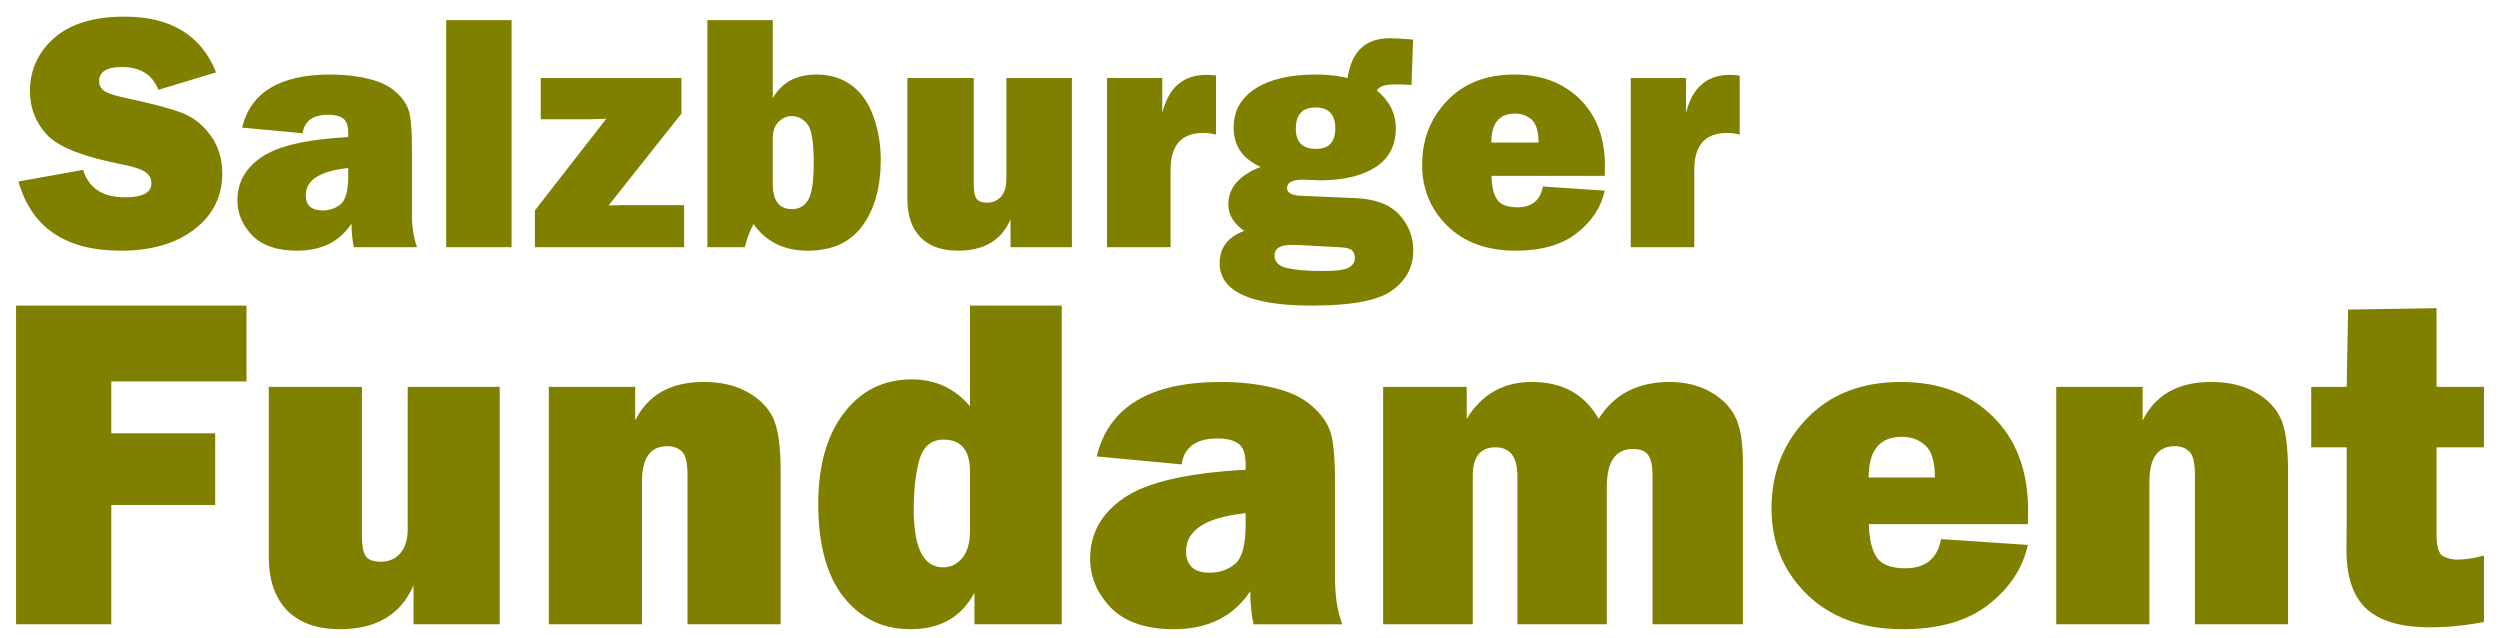 <?xml version="1.0" encoding="UTF-8" standalone="no"?>
<!-- Created with Inkscape (http://www.inkscape.org/) -->

<svg
   width="1880"
   height="480"
   viewBox="0 0 497.417 127"
   version="1.1"
   id="svg1"
   inkscape:version="1.3.2 (091e20e, 2023-11-25, custom)"
   sodipodi:docname="Salzburger_Fundament.svg"
   xmlns:inkscape="http://www.inkscape.org/namespaces/inkscape"
   xmlns:sodipodi="http://sodipodi.sourceforge.net/DTD/sodipodi-0.dtd"
   xmlns="http://www.w3.org/2000/svg"
   xmlns:svg="http://www.w3.org/2000/svg">
  <sodipodi:namedview
     id="namedview1"
     pagecolor="#ffffff"
     bordercolor="#000000"
     borderopacity="0.25"
     inkscape:showpageshadow="2"
     inkscape:pageopacity="0.0"
     inkscape:pagecheckerboard="0"
     inkscape:deskcolor="#d1d1d1"
     inkscape:document-units="mm"
     inkscape:zoom="0.73071669"
     inkscape:cx="1112.6063"
     inkscape:cy="175.17049"
     inkscape:window-width="2560"
     inkscape:window-height="1361"
     inkscape:window-x="-9"
     inkscape:window-y="-9"
     inkscape:window-maximized="1"
     inkscape:current-layer="layer1" />
  <defs
     id="defs1" />
  <g
     inkscape:label="Ebene 1"
     inkscape:groupmode="layer"
     id="layer1">
    <path
       style="fill:#808000;fill-opacity:1;fill-rule:evenodd;stroke:none;stroke-width:1.103;stroke-linecap:butt;stroke-linejoin:miter;stroke-miterlimit:4;stroke-dasharray:none;stroke-opacity:1"
       d="m 24.761,3.308 c 9.202,0 15.28,3.697 18.237,11.09 l -11.485,3.476 c -1.192,-3.023 -3.608,-4.536 -7.249,-4.536 -3.023,0 -4.536,0.937 -4.536,2.813 0,0.839 0.341,1.49 1.025,1.954 0.684,0.463 2.008,0.904 3.972,1.323 5.407,1.148 9.246,2.163 11.519,3.046 2.273,0.883 4.172,2.395 5.695,4.536 1.523,2.119 2.284,4.622 2.284,7.512 0,4.568 -1.854,8.275 -5.561,11.122 -3.707,2.825 -8.573,4.238 -14.598,4.238 -11.012,0 -17.81,-4.591 -20.392,-13.771 L 16.551,33.795 c 1.081,3.641 3.862,5.462 8.342,5.462 3.487,0 5.231,-0.927 5.231,-2.781 0,-0.971 -0.41,-1.722 -1.226,-2.252 C 28.103,33.672 26.669,33.188 24.595,32.769 16.673,31.246 11.585,29.26 9.334,26.811 7.084,24.361 5.958,21.482 5.958,18.171 c 0,-4.259 1.612,-7.801 4.834,-10.626 C 14.036,4.721 18.693,3.308 24.761,3.308 Z M 88.778,4.003 H 101.787 V 49.187 H 88.778 Z m 51.971,0 h 13.009 V 19.527 c 1.81,-3.134 4.689,-4.7 8.64,-4.7 2.781,0 5.141,0.728 7.083,2.185 1.942,1.456 3.388,3.542 4.337,6.256 0.949,2.692 1.423,5.529 1.423,8.508 0,5.429 -1.215,9.808 -3.642,13.141 -2.427,3.31 -6.046,4.965 -10.857,4.965 -4.745,0 -8.353,-1.777 -10.824,-5.33 -0.706,1.324 -1.279,2.87 -1.72,4.635 h -7.448 z M 276.5,7.61 c 1.103,0 2.659,0.089 4.667,0.266 l -0.333,9.037 -0.628,-0.032 c -1.192,-0.066 -2.042,-0.099 -2.55,-0.099 -2.052,0 -3.287,0.407 -3.707,1.224 2.516,2.074 3.774,4.58 3.774,7.515 0,3.443 -1.367,6.035 -4.104,7.778 -2.714,1.721 -6.412,2.582 -11.09,2.582 -0.111,0 -0.683,-0.023 -1.72,-0.067 -0.971,-0.044 -1.48,-0.065 -1.524,-0.065 -2.141,0 -3.21,0.55 -3.21,1.653 0,0.971 0.95,1.49 2.848,1.557 l 10.824,0.464 c 3.95,0.177 6.84,1.279 8.672,3.309 1.854,2.03 2.781,4.403 2.781,7.118 0,3.222 -1.38,5.847 -4.139,7.877 -2.736,2.052 -8.076,3.078 -16.02,3.078 -12.248,0 -18.371,-2.814 -18.371,-8.441 0,-3.067 1.622,-5.209 4.866,-6.423 -2.096,-1.479 -3.146,-3.233 -3.146,-5.263 0,-3.31 2.152,-5.803 6.455,-7.48 -3.597,-1.567 -5.395,-4.172 -5.395,-7.813 0,-3.332 1.457,-5.924 4.369,-7.778 2.913,-1.854 6.908,-2.781 11.984,-2.781 2.317,0 4.423,0.232 6.321,0.695 0.772,-5.274 3.566,-7.912 8.376,-7.912 z M 65.74,14.827 c 2.714,0 5.21,0.275 7.483,0.827 2.273,0.53 4.071,1.37 5.395,2.517 1.324,1.148 2.208,2.36 2.649,3.64 0.464,1.28 0.695,3.742 0.695,7.383 V 42.633 c 0,2.56 0.341,4.745 1.025,6.554 H 70.407 c -0.309,-1.434 -0.462,-3 -0.462,-4.7 -2.383,3.597 -5.991,5.395 -10.824,5.395 -3.972,0 -6.951,-1.016 -8.937,-3.046 -1.964,-2.03 -2.947,-4.358 -2.947,-6.984 0,-3.553 1.612,-6.423 4.834,-8.607 3.244,-2.207 8.981,-3.531 17.212,-3.972 v -0.76 c 0,-1.479 -0.341,-2.461 -1.025,-2.947 -0.662,-0.485 -1.645,-0.727 -2.947,-0.727 -3.045,0 -4.744,1.225 -5.097,3.674 L 48.163,25.386 C 49.884,18.346 55.743,14.827 65.74,14.827 Z m 235.551,0 c 5.384,0 9.733,1.632 13.044,4.898 3.332,3.266 4.998,7.714 4.998,13.342 0,0.463 -0.006,1.103 -0.034,1.919 H 296.756 c 0.041,2.119 0.419,3.697 1.125,4.734 0.706,1.015 2.053,1.522 4.039,1.522 2.869,0 4.557,-1.38 5.065,-4.139 l 12.314,0.829 c -0.728,3.31 -2.595,6.134 -5.596,8.473 -2.979,2.317 -7.018,3.476 -12.115,3.476 -5.671,0 -10.194,-1.632 -13.57,-4.898 -3.376,-3.288 -5.064,-7.36 -5.064,-12.215 0,-5.031 1.665,-9.281 4.997,-12.746 3.332,-3.465 7.778,-5.196 13.339,-5.196 z m -61.271,0.067 c 0.464,0 1.105,0.043 1.921,0.132 v 11.75 c -0.927,-0.221 -1.754,-0.33 -2.483,-0.33 -4.369,0 -6.554,2.439 -6.554,7.316 V 49.186 H 220.258 V 15.522 h 10.991 v 6.951 c 1.258,-5.054 4.181,-7.579 8.771,-7.579 z m 104.206,0 c 0.464,0 1.102,0.043 1.919,0.132 v 11.75 c -0.927,-0.221 -1.754,-0.33 -2.483,-0.33 -4.369,0 -6.554,2.439 -6.554,7.316 V 49.186 H 324.464 V 15.522 h 10.988 v 6.951 c 1.258,-5.054 4.183,-7.579 8.774,-7.579 z m -236.644,0.628 h 28.004 v 7.083 l -14.499,18.272 1.753,-0.032 c 0.353,-0.022 0.674,-0.032 0.961,-0.032 h 12.314 v 8.374 h -29.692 v -7.316 l 14.201,-18.237 c -1.699,0.066 -2.848,0.099 -3.443,0.099 h -9.598 z m 72.954,0 h 13.208 v 21.184 c 0,1.324 0.178,2.264 0.531,2.815 0.376,0.53 1.091,0.794 2.15,0.794 1.125,0 2.042,-0.397 2.748,-1.192 0.706,-0.817 1.06,-1.955 1.06,-3.411 v -20.191 h 13.041 v 33.664 h -12.215 v -5.529 c -1.788,4.149 -5.273,6.224 -10.459,6.224 -3.2,0 -5.683,-0.884 -7.448,-2.649 -1.743,-1.788 -2.617,-4.336 -2.617,-7.646 z m 81.199,5.859 c -2.604,0 -3.905,1.413 -3.905,4.238 0,2.67 1.334,4.004 4.004,4.004 2.56,0 3.841,-1.357 3.841,-4.072 0,-2.781 -1.314,-4.171 -3.94,-4.171 z m 39.69,1.224 c -3.134,0 -4.702,1.92 -4.702,5.76 h 9.402 c -0.027,-2.273 -0.485,-3.796 -1.39,-4.568 -0.883,-0.794 -1.985,-1.192 -3.309,-1.192 z M 157.532,23.102 c -0.971,0 -1.844,0.377 -2.617,1.127 -0.772,0.75 -1.157,1.843 -1.157,3.277 v 9.136 c 0,3.31 1.278,4.965 3.838,4.965 1.39,0 2.45,-0.596 3.178,-1.787 0.75,-1.214 1.127,-3.696 1.127,-7.448 0,-4.083 -0.42,-6.644 -1.259,-7.681 -0.839,-1.059 -1.875,-1.589 -3.111,-1.589 z M 69.282,33.429 c -5.627,0.596 -8.441,2.396 -8.441,5.397 0,2.03 1.115,3.044 3.344,3.044 1.412,0 2.614,-0.418 3.607,-1.256 0.993,-0.839 1.489,-2.692 1.489,-5.561 z M 257.001,48.722 c -2.273,0 -3.409,0.708 -3.409,2.12 0,1.302 0.861,2.14 2.582,2.515 1.743,0.375 4.061,0.564 6.951,0.564 2.736,0 4.491,-0.232 5.263,-0.695 0.794,-0.463 1.192,-1.105 1.192,-1.922 0,-0.574 -0.176,-1.058 -0.529,-1.455 -0.353,-0.375 -1.193,-0.597 -2.517,-0.663 l -8.076,-0.43 c -0.485,-0.022 -0.972,-0.034 -1.457,-0.034 z"
       id="path854"
       inkscape:connector-curvature="0"
       sodipodi:nodetypes="sccssscscscsccssccsscsccccccccsscscsccccscccscscscsscccscsscscssscssscscsscccscsccscsccsssscccscccscsssssscccccsssccsccccccsscccccscccccsccccscccscccccscscccsccsccccscccscscscssssccssscscccssccsc" />
    <path
       d="M 3.192,60.806 H 49.04 V 75.901 H 22.144 V 86.214 H 42.815 V 100.477 H 22.144 v 23.736 H 3.192 Z m 189.806,0 h 18.256 v 63.408 h -17.374 v -6.271 c -2.57,4.831 -6.812,7.247 -12.727,7.247 -5.45,0 -9.878,-2.123 -13.284,-6.365 -3.376,-4.274 -5.066,-10.466 -5.066,-18.58 0,-7.587 1.704,-13.612 5.111,-18.071 3.407,-4.459 7.912,-6.689 13.518,-6.689 4.676,0 8.532,1.783 11.567,5.344 z m 291.797,0.512 v 15.653 h 9.431 V 89.001 h -9.431 v 17.42 c 0,2.385 0.45,3.81 1.348,4.275 0.898,0.434 1.827,0.651 2.787,0.651 1.487,0 3.252,-0.264 5.296,-0.791 v 13.194 c -3.654,0.712 -7.245,1.066 -10.776,1.066 -5.698,0 -9.897,-1.222 -12.591,-3.669 -2.663,-2.446 -3.993,-6.349 -3.993,-11.706 l 0.047,-5.529 V 89.001 h -7.058 V 76.971 h 7.058 l 0.278,-15.375 z M 139.996,75.996 c 3.437,0 6.332,0.665 8.685,1.996 2.385,1.301 4.089,3.005 5.111,5.111 1.022,2.075 1.533,5.698 1.533,10.87 v 30.241 H 136.791 V 94.485 c 0,-2.447 -0.39,-4.012 -1.164,-4.693 -0.743,-0.681 -1.687,-1.021 -2.832,-1.021 -3.376,0 -5.062,2.351 -5.062,7.059 V 124.214 H 109.198 V 76.971 h 17.186 v 6.689 c 2.539,-5.11 7.077,-7.665 13.612,-7.665 z m 102.869,0 c 3.809,0 7.311,0.386 10.501,1.16 3.19,0.743 5.713,1.922 7.571,3.533 1.858,1.61 3.098,3.311 3.717,5.107 0.651,1.796 0.975,5.251 0.975,10.361 v 18.859 c 0,3.592 0.479,6.658 1.439,9.198 h -17.653 c -0.433,-2.013 -0.648,-4.211 -0.648,-6.595 -3.345,5.048 -8.408,7.571 -15.19,7.571 -5.574,0 -9.755,-1.426 -12.542,-4.275 -2.756,-2.849 -4.135,-6.115 -4.135,-9.8 0,-4.986 2.262,-9.013 6.783,-12.079 4.552,-3.097 12.603,-4.955 24.154,-5.574 v -1.066 c 0,-2.075 -0.479,-3.454 -1.439,-4.135 -0.929,-0.681 -2.308,-1.021 -4.135,-1.021 -4.274,0 -6.657,1.719 -7.152,5.156 l -16.911,-1.582 c 2.416,-9.879 10.638,-14.817 24.666,-14.817 z m 61.924,0 c 6.101,0 10.528,2.448 13.284,7.341 3.066,-4.893 7.772,-7.341 14.12,-7.341 3.035,0 5.701,0.636 7.992,1.906 2.322,1.27 3.995,2.91 5.017,4.923 1.053,1.982 1.578,5.062 1.578,9.243 V 124.214 H 328.804 V 94.67 c 0,-1.982 -0.293,-3.361 -0.881,-4.135 -0.558,-0.805 -1.565,-1.205 -3.021,-1.205 -3.468,0 -5.201,2.523 -5.201,7.571 V 124.214 H 301.908 V 94.67 c 0,-3.778 -1.454,-5.668 -4.365,-5.668 -3.004,0 -4.508,1.89 -4.508,5.668 V 124.214 H 275.196 V 76.971 h 16.632 v 6.365 c 2.973,-4.893 7.293,-7.341 12.96,-7.341 z m 73.419,0 c 7.556,0 13.656,2.29 18.301,6.874 4.676,4.583 7.017,10.826 7.017,18.723 0,0.651 -0.02,1.547 -0.047,2.693 h -31.634 c 0.061,2.973 0.587,5.188 1.578,6.644 0.991,1.425 2.881,2.136 5.668,2.136 4.026,0 6.395,-1.937 7.107,-5.808 l 17.28,1.164 c -1.022,4.645 -3.638,8.608 -7.849,11.891 -4.181,3.252 -9.848,4.878 -17.002,4.878 -7.959,0 -14.309,-2.29 -19.047,-6.874 -4.738,-4.614 -7.107,-10.328 -7.107,-17.141 0,-7.061 2.34,-13.025 7.017,-17.887 4.676,-4.862 10.915,-7.292 18.719,-7.292 z m 61.713,0 c 3.437,0 6.335,0.665 8.689,1.996 2.385,1.301 4.085,3.005 5.107,5.111 1.022,2.075 1.533,5.698 1.533,10.87 v 30.241 H 436.716 V 94.485 c 0,-2.447 -0.386,-4.012 -1.16,-4.693 -0.743,-0.681 -1.687,-1.021 -2.832,-1.021 -3.376,0 -5.066,2.351 -5.066,7.059 V 124.214 H 409.123 V 76.971 h 17.19 v 6.689 c 2.539,-5.11 7.074,-7.665 13.608,-7.665 z M 53.476,76.971 h 18.535 v 29.729 c 0,1.858 0.25,3.177 0.746,3.951 0.527,0.743 1.531,1.115 3.017,1.115 1.579,0 2.866,-0.558 3.857,-1.672 0.989,-1.146 1.488,-2.743 1.488,-4.787 V 76.971 h 18.301 V 124.214 H 82.277 v -7.759 c -2.508,5.822 -7.4,8.734 -14.678,8.734 -4.49,0 -7.974,-1.24 -10.452,-3.717 -2.446,-2.508 -3.672,-6.085 -3.672,-10.731 z m 324.917,9.94 c -4.398,0 -6.595,2.694 -6.595,8.083 h 13.194 c -0.034,-3.19 -0.682,-5.327 -1.951,-6.41 -1.239,-1.115 -2.79,-1.672 -4.648,-1.672 z m -190.645,0.558 c -2.447,0 -4.055,1.347 -4.829,4.041 -0.743,2.694 -1.115,5.992 -1.115,9.894 0,7.649 1.951,11.476 5.853,11.476 1.486,0 2.741,-0.604 3.763,-1.812 1.053,-1.208 1.578,-3.052 1.578,-5.529 V 93.834 c 0,-4.243 -1.751,-6.365 -5.25,-6.365 z m 60.089,14.633 c -7.897,0.836 -11.845,3.362 -11.845,7.574 0,2.849 1.565,4.271 4.693,4.271 1.982,0 3.669,-0.586 5.062,-1.763 1.394,-1.177 2.09,-3.778 2.09,-7.804 z"
       style="fill:#808000;fill-opacity:1;fill-rule:evenodd;stroke:none;stroke-width:1.547;stroke-linecap:butt;stroke-linejoin:miter;stroke-miterlimit:4;stroke-dasharray:none;stroke-opacity:1"
       id="path1"
       sodipodi:nodetypes="ccccccccccccccccscscscccccccscsccscccccccccsccsccscsscccccsccscsscccscsccscsccccscsccsccscssccssscccccsccscccscccscssccsccsccscsscccccsccscscscccccscscscccsscsscssscsscsc" />
  </g>
</svg>
